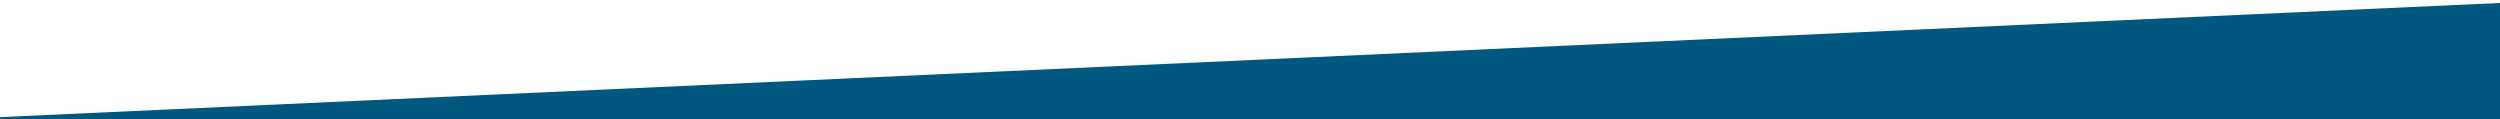 <?xml version="1.0" encoding="utf-8"?>
<!-- Generator: Adobe Illustrator 26.5.0, SVG Export Plug-In . SVG Version: 6.00 Build 0)  -->
<svg version="1.1" id="Layer_1" xmlns="http://www.w3.org/2000/svg" xmlns:xlink="http://www.w3.org/1999/xlink" x="0px" y="0px"
	 viewBox="0 0 566.9 27" style="enable-background:new 0 0 566.9 27;" xml:space="preserve">
<style type="text/css">
	.st0{fill:#005881;}
</style>
<polygon class="st0" points="581.6,0 581.6,27 -9.7,27 "/>
</svg>
